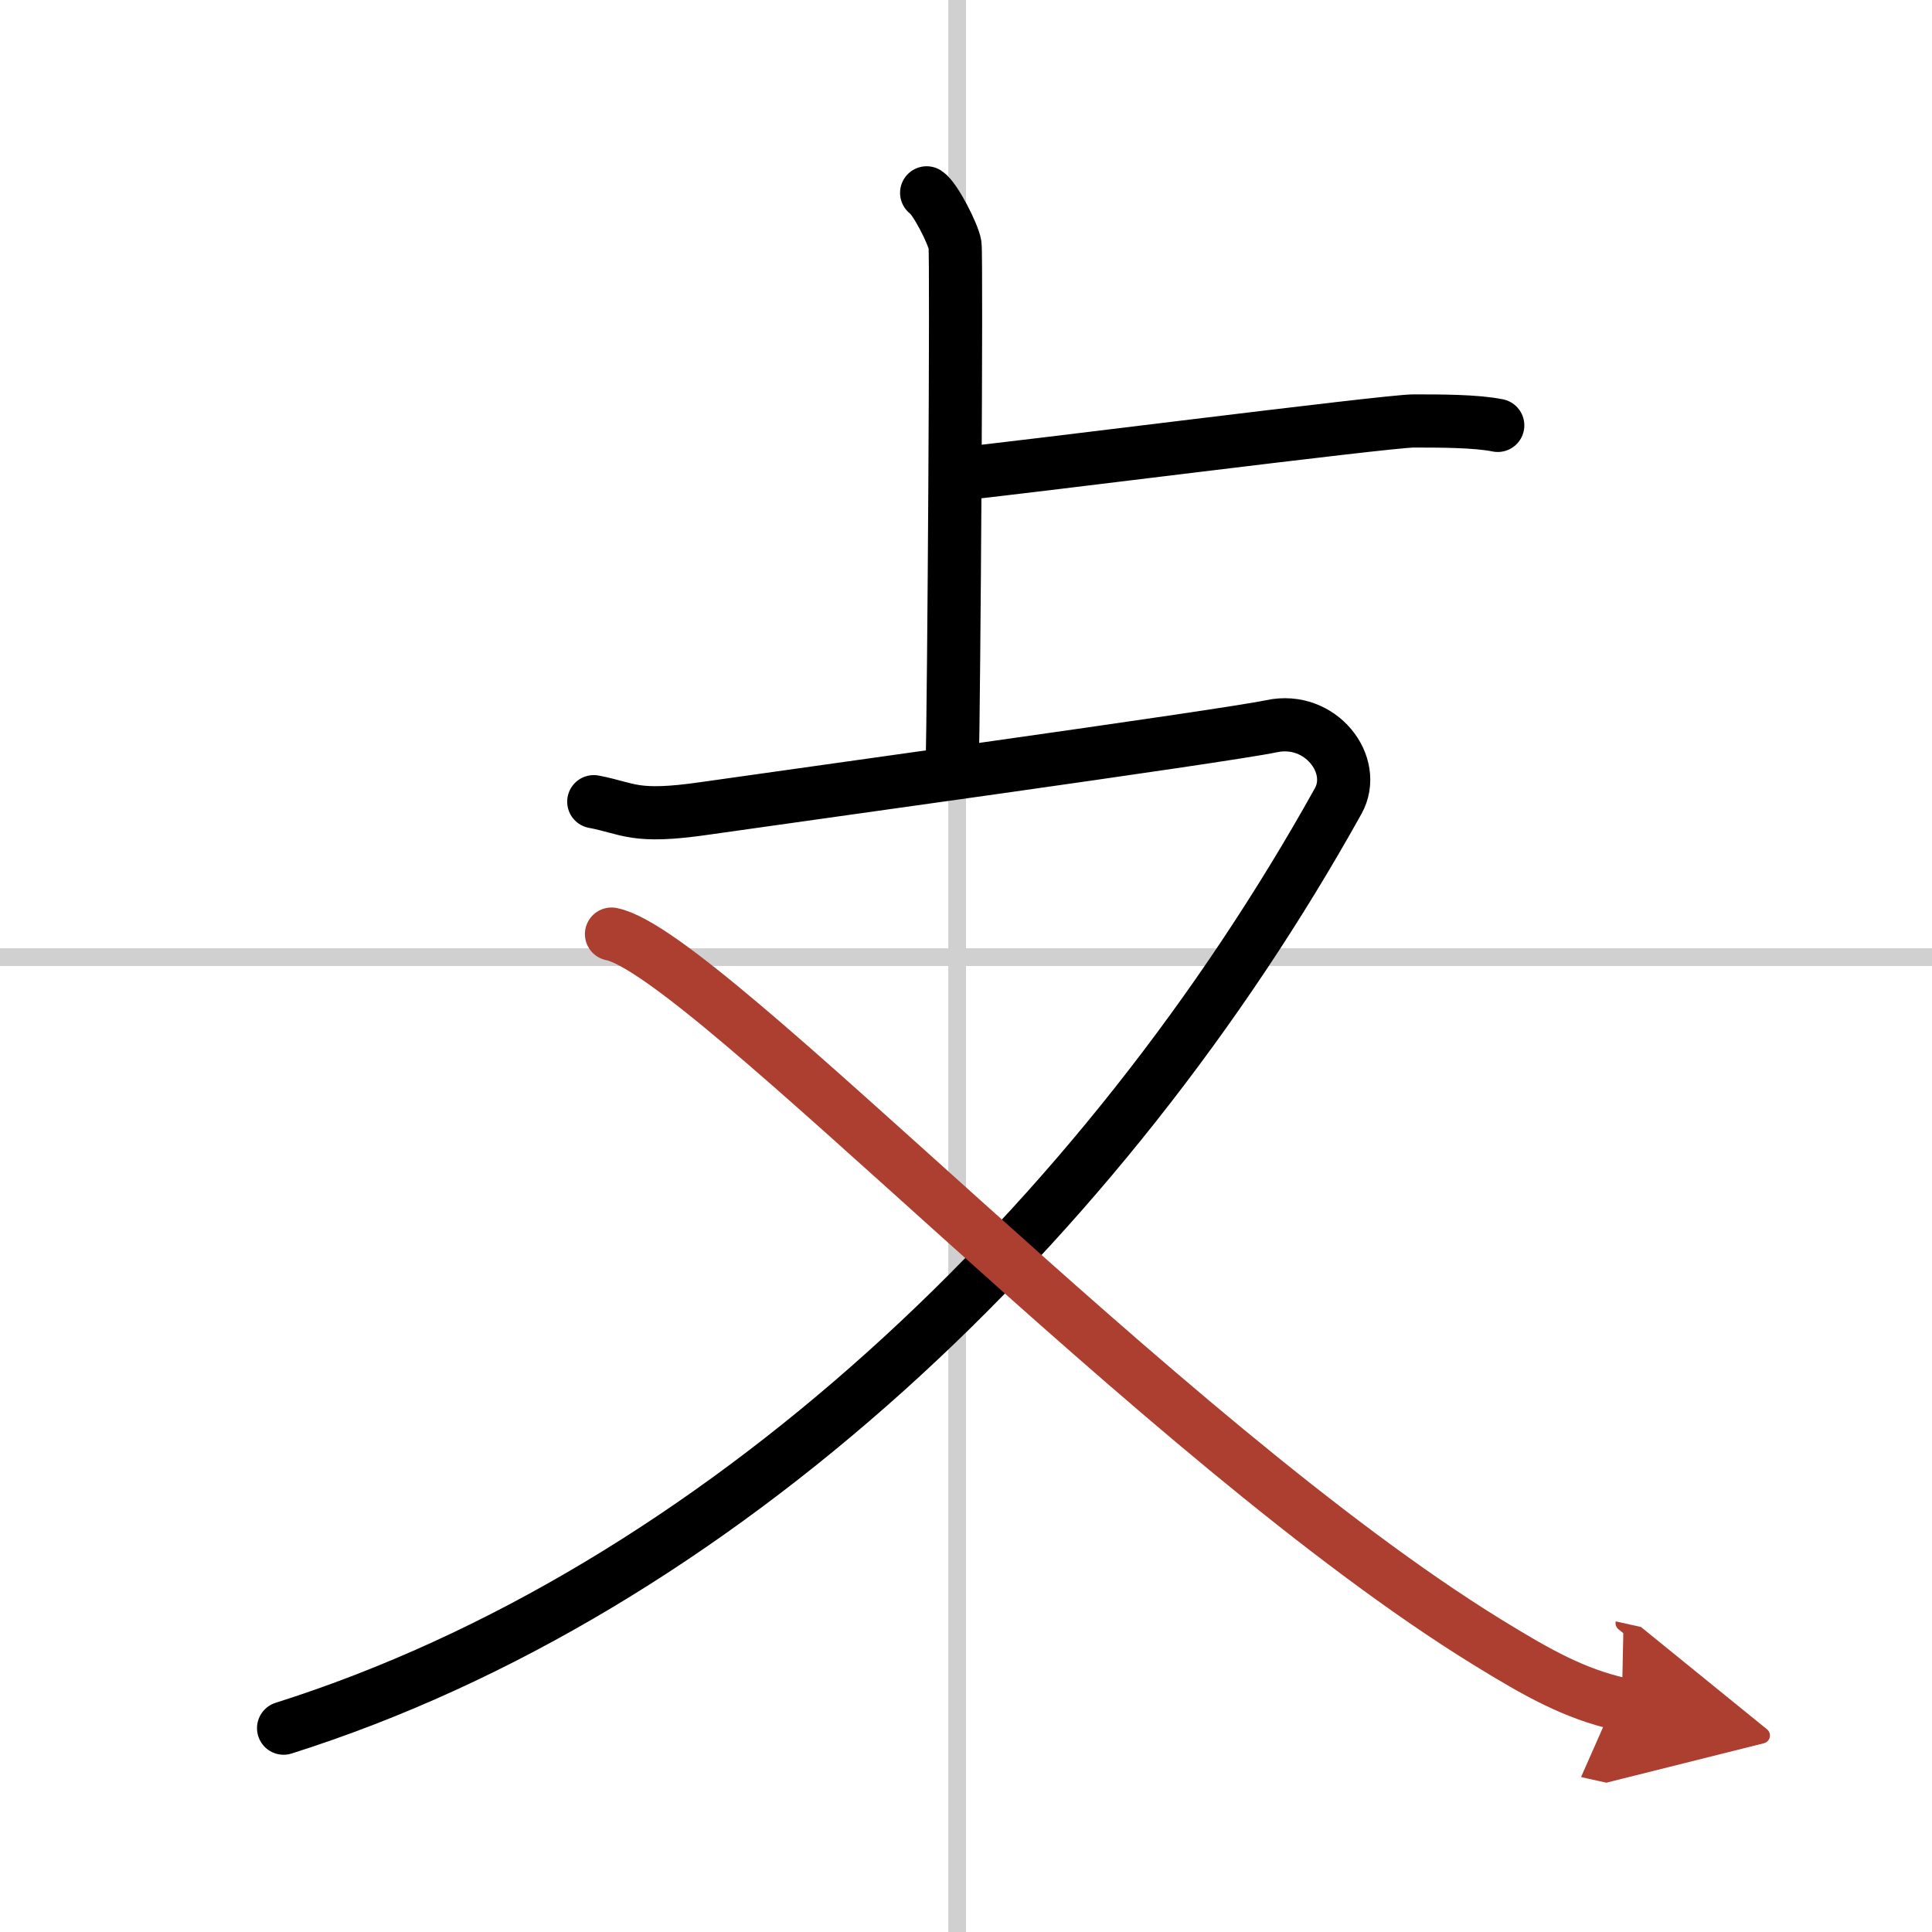 <svg width="400" height="400" viewBox="0 0 109 109" xmlns="http://www.w3.org/2000/svg"><defs><marker id="a" markerWidth="4" orient="auto" refX="1" refY="5" viewBox="0 0 10 10"><polyline points="0 0 10 5 0 10 1 5" fill="#ad3f31" stroke="#ad3f31"/></marker></defs><g fill="none" stroke="#000" stroke-linecap="round" stroke-linejoin="round" stroke-width="3"><rect width="100%" height="100%" fill="#fff" stroke="#fff"/><line x1="54" x2="54" y2="109" stroke="#d0d0d0" stroke-width="1"/><line x2="109" y1="54" y2="54" stroke="#d0d0d0" stroke-width="1"/><path d="m52.28 10.88c0.48 0.31 1.5 2.32 1.6 2.93 0.1 0.62-0.06 25.7-0.16 29.57"/><path d="m54 26.75c2.75-0.25 24.25-3 25.75-3s3.52 0 4.75 0.25"/><path d="M33.5,45.23c2,0.38,2.25,0.96,6.25,0.38s29.25-4.06,32-4.64s4.88,2.18,3.75,4.22C62.25,69,40.5,89.75,16,97.5"/><path d="m34.5 52.7c5.27 1.03 31.04 28.63 49.4 39.94 2.86 1.76 4.94 2.93 7.6 3.52" marker-end="url(#a)" stroke="#ad3f31"/></g></svg>
